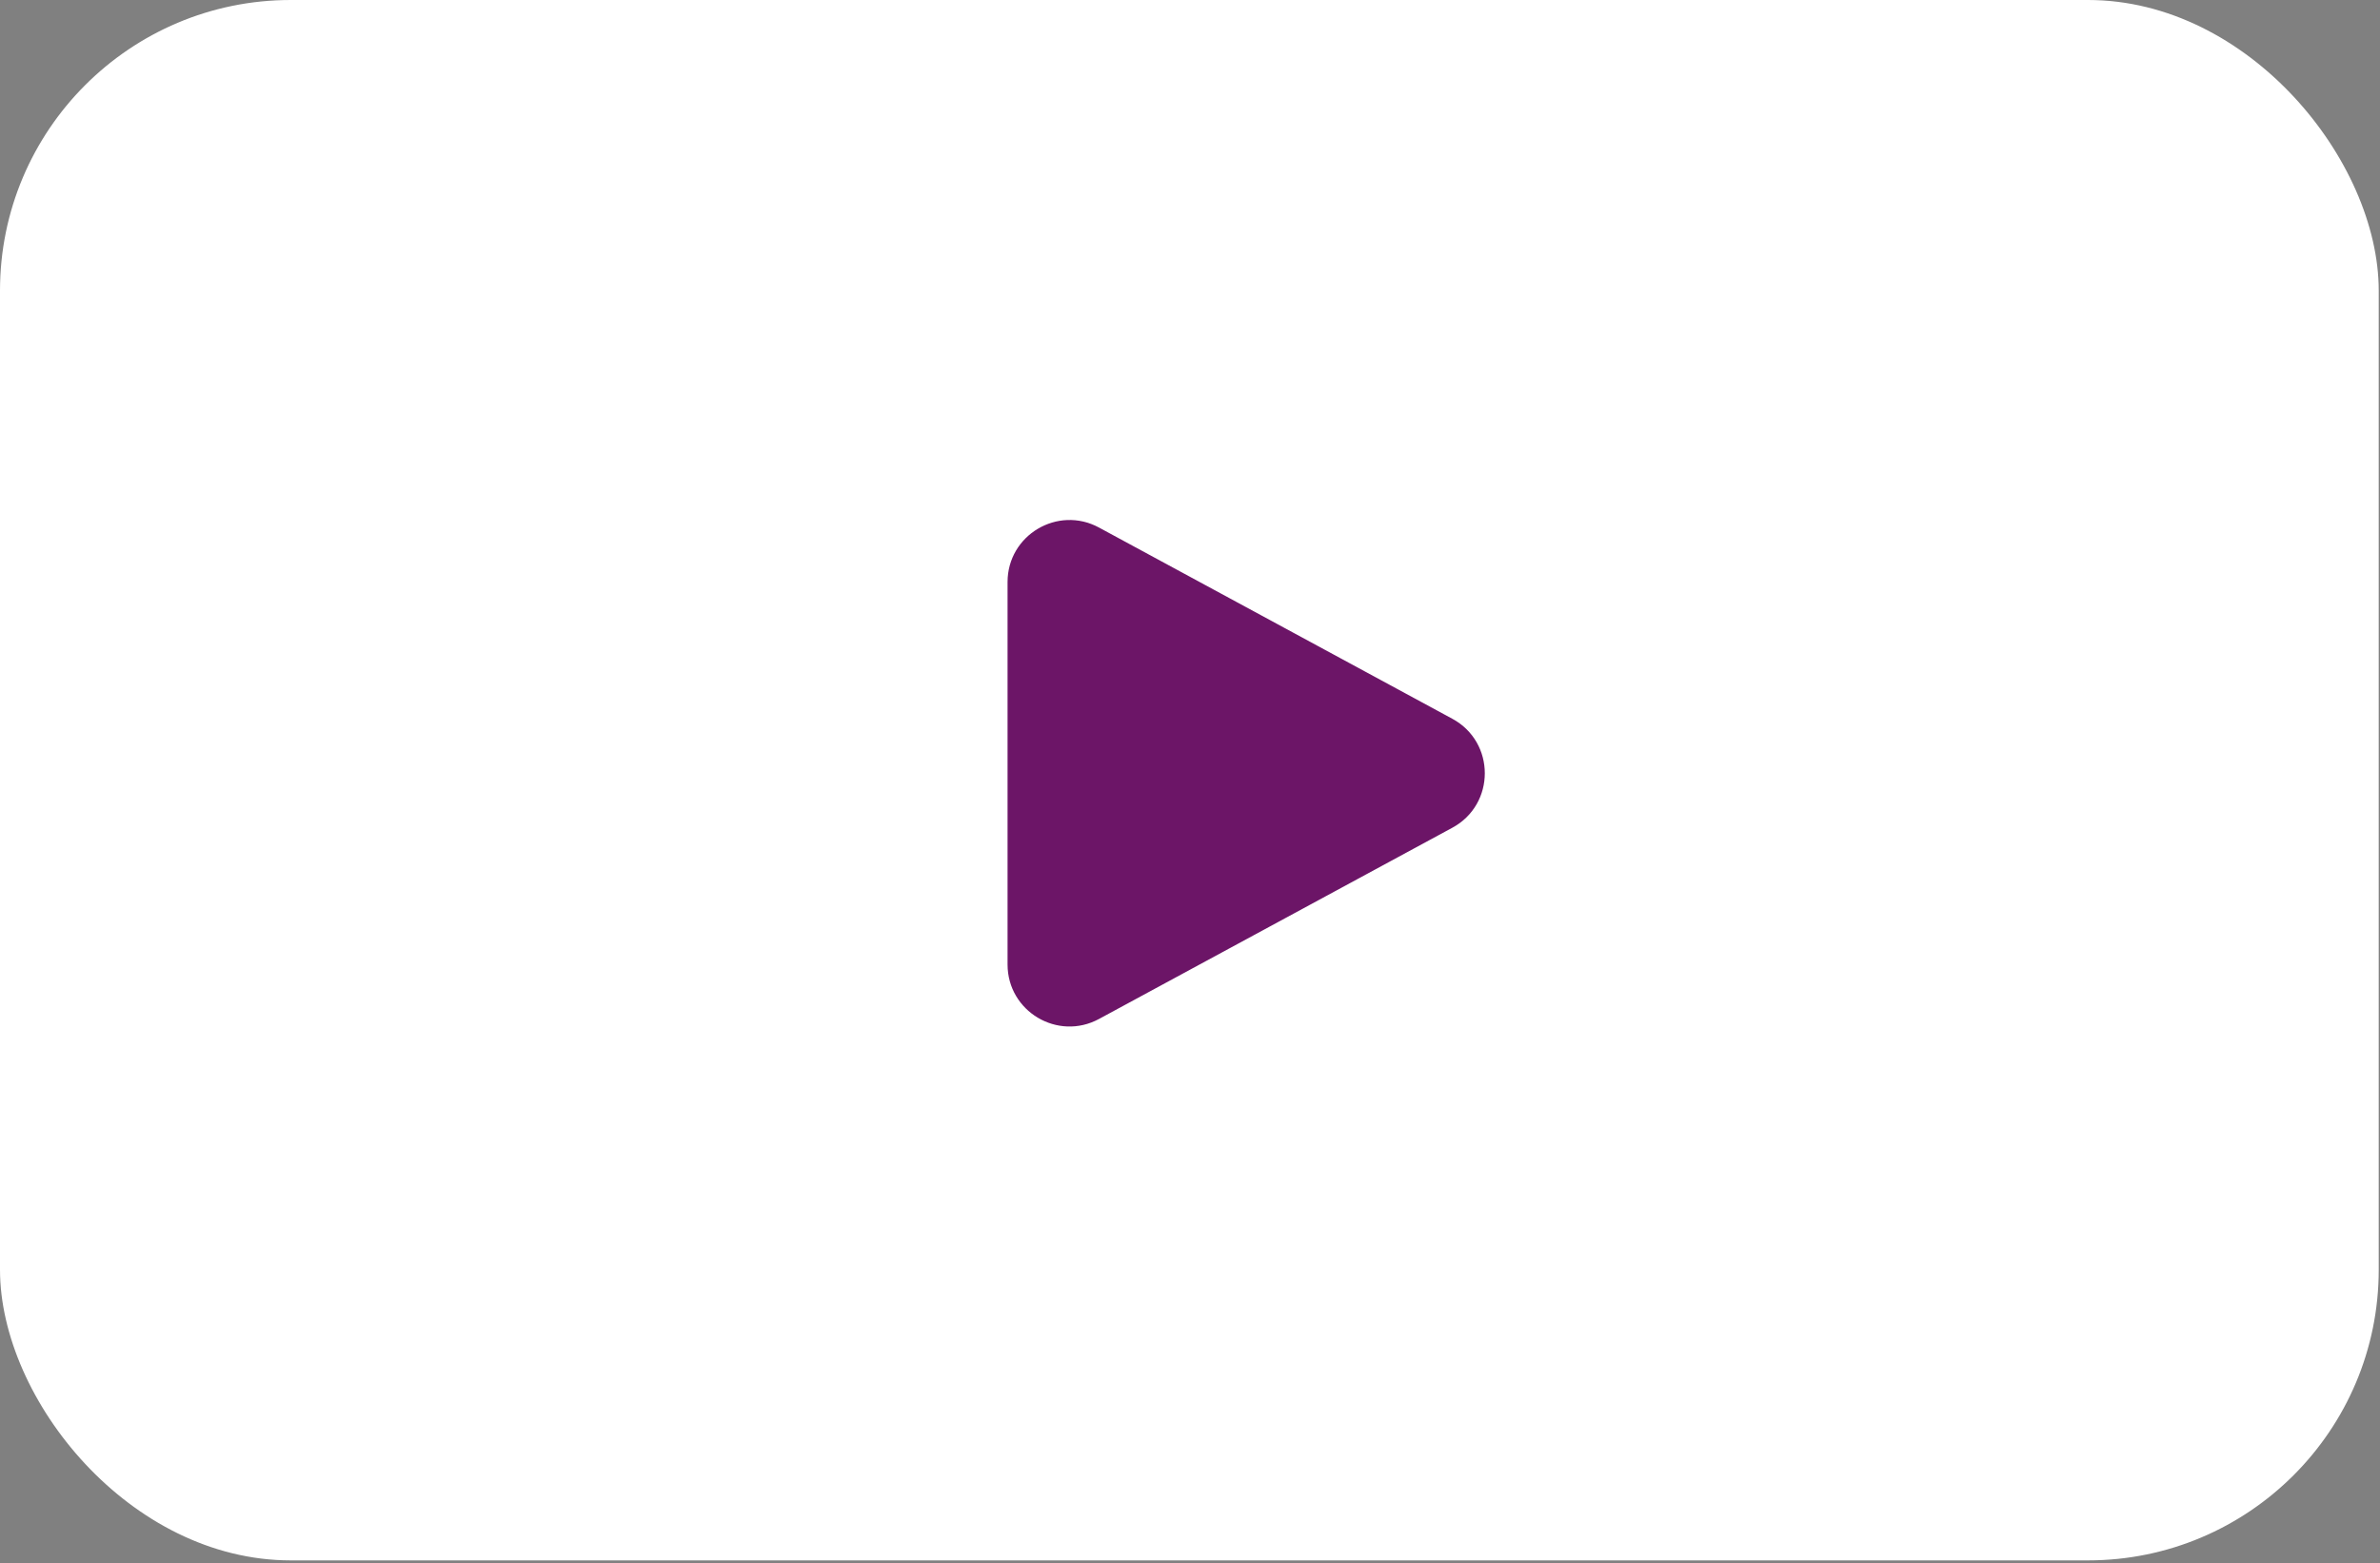 <?xml version="1.0" encoding="UTF-8"?> <svg xmlns="http://www.w3.org/2000/svg" width="446" height="293" viewBox="0 0 446 293" fill="none"><rect x="0" y="0" width="446" height="293" fill="#808080" stroke="none"/> <rect width="445.761" height="292.442" rx="54.48" fill="white"></rect> <path d="M272.161 134.711C280.272 139.101 280.272 150.741 272.161 155.131L205.948 190.97C198.213 195.157 188.812 189.556 188.812 180.76L188.812 109.082C188.812 100.286 198.213 94.685 205.948 98.872L272.161 134.711Z" fill="#6C1567"></path> </svg> 
